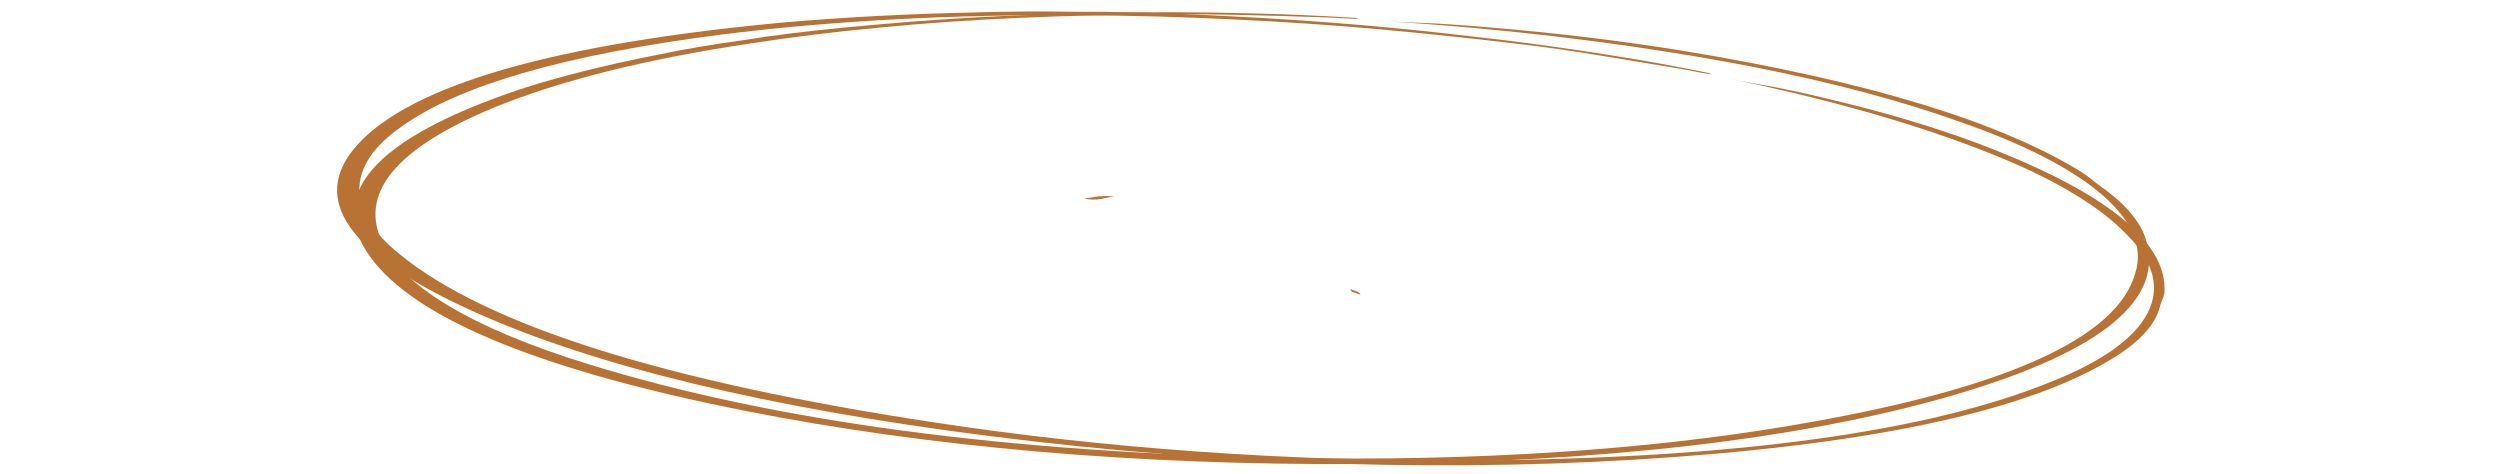 <?xml version="1.0" encoding="UTF-8"?> <svg xmlns="http://www.w3.org/2000/svg" width="522" height="99" viewBox="0 0 522 99" fill="none"> <path d="M209.073 3.362C199.8 3.794 190.756 4.42 182.009 5.233C174.268 5.888 166.796 6.71 159.654 7.69C158.31 7.895 157.059 8.152 155.639 8.33C149.121 9.199 142.981 10.242 137.288 11.445C127.078 13.429 117.786 15.735 109.555 18.328C77.419 28.947 67.039 41.256 78.341 54.964C88.385 67.218 114.217 77.585 155.479 85.767C193.925 93.36 236.894 97.155 284.05 96.888C334.971 96.581 376.17 91.661 407.415 82.648C439.41 73.37 452.302 62.206 447.903 49.505C446.578 45.799 443.249 42.084 438.03 38.487C436.848 37.606 435.915 36.724 434.485 35.843C417.624 25.476 390.306 17.033 351.717 10.666C338.879 8.568 325.357 6.923 311.51 5.775C307.632 5.416 303.714 5.125 299.78 4.904C296.17 4.722 292.237 4.629 288.673 4.421C291.88 4.603 295.088 4.785 298.144 5.029C321.761 6.833 344.639 9.833 365.577 13.873C382.137 17.094 396.977 21.031 409.413 25.502C422.598 30.089 432.643 35.252 438.915 40.667C445.187 46.081 447.55 51.63 445.856 56.963C442.181 70.588 418.505 81.402 373.505 88.929C343.598 93.979 307.823 96.302 270.301 95.631C210.42 94.641 161.237 87.931 122.908 76.05C98.561 68.595 83.19 59.343 79.533 49.943C75.275 40.013 82.976 30.921 102.638 22.666C116.417 16.943 134.876 12.306 156.798 9.061C165.371 7.728 174.438 6.615 183.907 5.734C193.257 4.824 202.989 4.151 213 3.72C223.502 3.278 234.182 3.011 244.986 2.921C255.322 3.001 265.721 3.232 276.14 3.613C278.595 3.672 281.021 3.899 283.58 3.923C283.44 3.676 282.746 3.712 282.266 3.686C275.138 3.246 267.986 2.944 260.862 2.781C250.388 2.505 239.989 2.48 229.779 2.706C222.754 2.854 215.883 3.055 209.073 3.362Z" fill="#B87234"></path> <path d="M282.276 60.496L281.95 60.373L282.026 60.512C282.018 60.636 282.114 60.762 282.309 60.882C282.503 61.001 282.79 61.111 283.149 61.203L283.655 61.374L284.073 61.525L283.979 61.352L283.911 61.227C283.718 61.018 283.326 60.821 282.775 60.654C282.59 60.606 282.423 60.553 282.276 60.496Z" fill="#B87234"></path> <path d="M226.994 41.347L226.328 41.478L227.12 41.595C228.511 41.751 229.842 41.654 230.84 41.322C231.14 41.323 231.381 41.208 231.68 41.143L232.679 40.947L231.513 40.945C230.113 40.901 228.794 41.017 227.66 41.283C227.444 41.311 227.222 41.333 226.994 41.347Z" fill="#B87234"></path> <path d="M285.537 5.346C275.834 4.5 266.035 3.838 256.213 3.365C247.617 2.891 239.006 2.59 230.448 2.463C228.836 2.465 227.161 2.466 225.549 2.468C217.798 2.329 210.124 2.381 202.615 2.621C189.487 2.909 176.705 3.576 164.464 4.612C115.885 9.062 85.855 17.722 74.555 30.312C64.461 41.58 72.672 53.341 99.5 65.324C124.422 76.462 160.119 85.15 206.448 91.027C256.577 97.368 304.499 98.715 349.581 95.432C395.879 92.051 426.463 84.64 442.797 73.763C447.549 70.583 450.359 67.132 451.122 63.537C451.399 62.656 451.924 61.774 451.952 60.894C452.419 50.322 439.565 39.895 412.395 29.719C403.301 26.346 392.831 23.258 381.257 20.533C378.051 19.748 374.712 19.01 371.256 18.322C368.023 17.709 364.371 17.122 361.252 16.491C364.021 17.052 366.821 17.613 369.474 18.245C389.462 22.757 406.827 28.154 420.681 34.16C431.468 38.913 439.48 44.033 444.358 49.29C449.731 54.7 451.108 60.19 448.4 65.405C445.692 70.62 438.959 75.441 428.64 79.555C402.932 90.15 362.322 95.852 306.356 96.133C268.949 96.353 230.42 93.606 195.075 88.201C138.476 79.638 101.562 67.815 83.606 53.199C72.067 44.03 72.181 34.507 83.929 26.375C95.969 17.76 118.207 11.373 150.642 7.215C173.441 4.349 198.927 2.977 225.431 3.19C235.969 3.238 246.608 3.523 257.249 4.042C267.813 4.522 278.354 5.237 288.771 6.18C299.716 7.184 310.547 8.351 321.216 9.674C331.272 10.995 340.653 12.713 350.347 14.272C352.67 14.648 354.659 15.149 357.087 15.49C357.303 15.27 356.622 15.217 356.2 15.13C349.987 13.848 343.529 12.677 336.871 11.624C327.094 10.036 316.977 8.666 306.63 7.529C299.68 6.707 292.661 5.983 285.537 5.346Z" fill="#B87234"></path> </svg> 